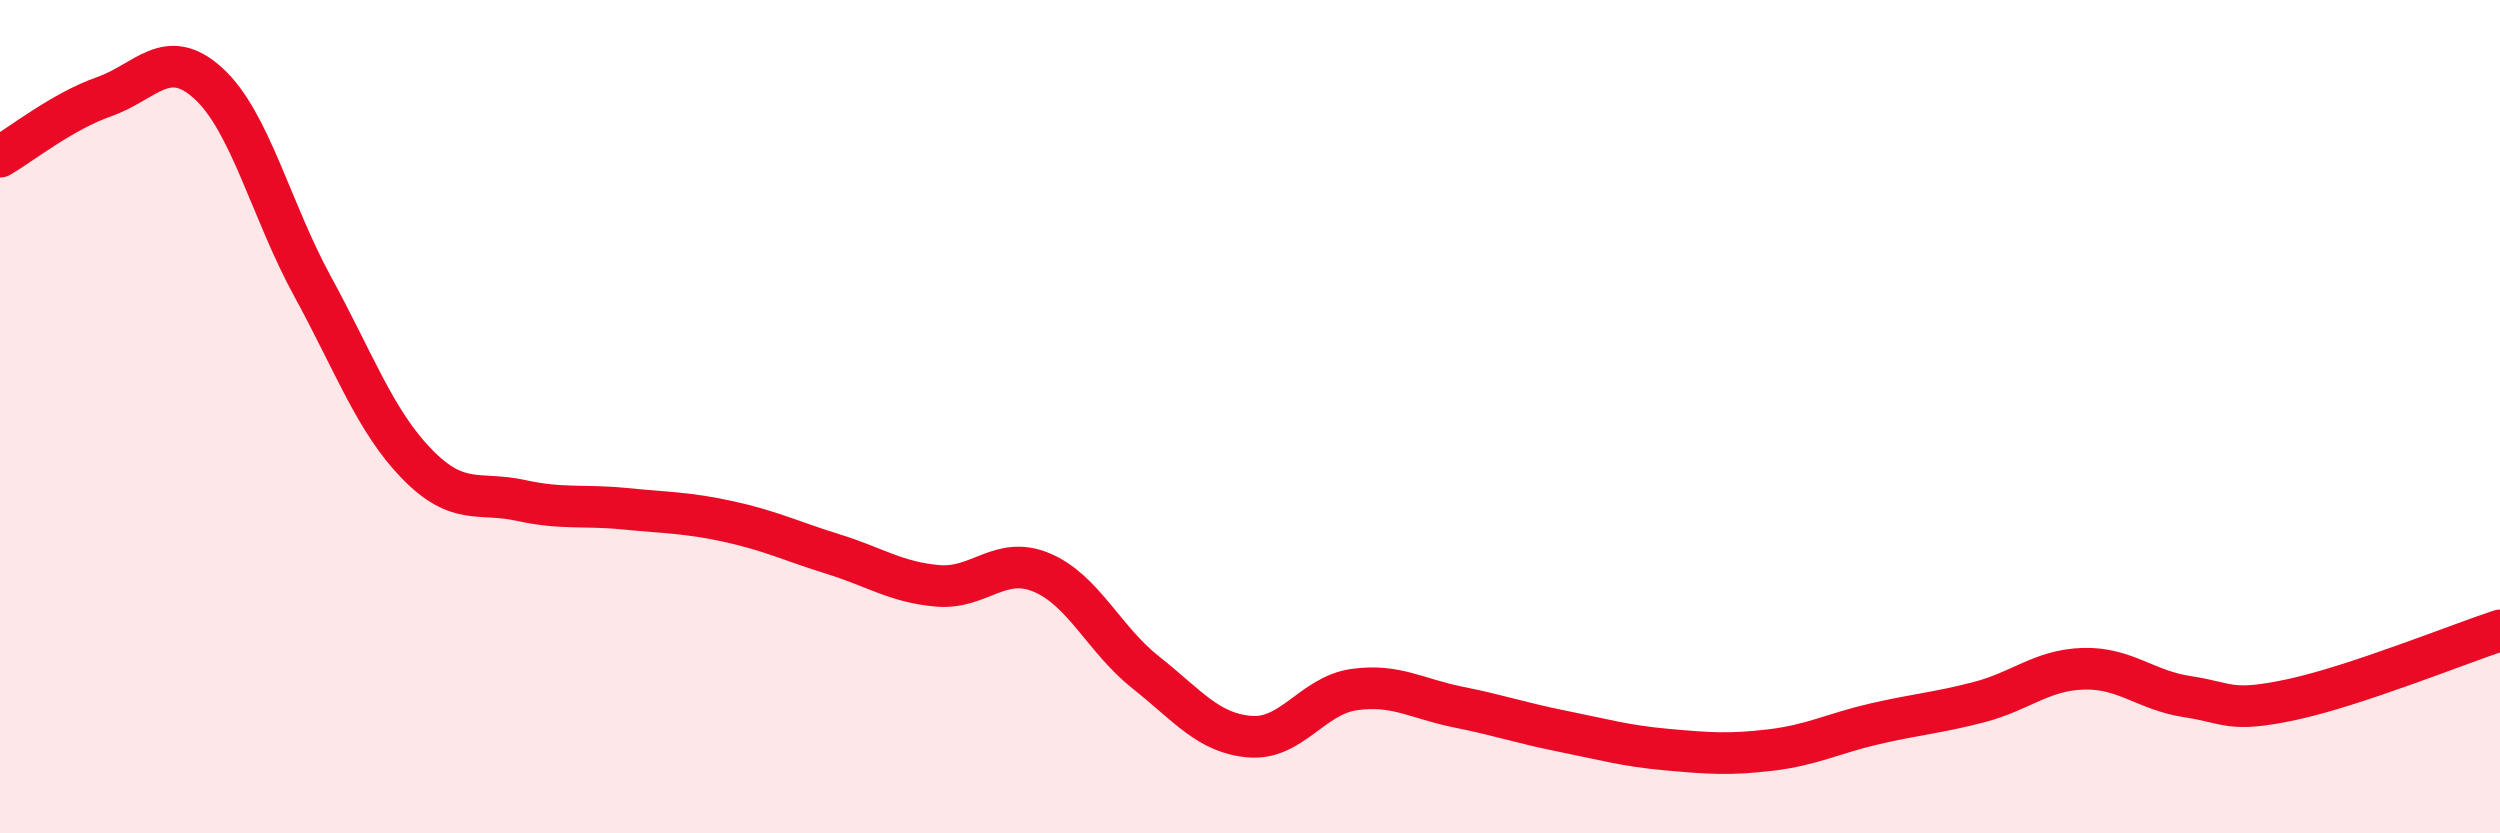 
    <svg width="60" height="20" viewBox="0 0 60 20" xmlns="http://www.w3.org/2000/svg">
      <path
        d="M 0,3.76 C 0.5,3.47 1.5,2.67 2.5,2.32 C 3.5,1.97 4,1.09 5,2 C 6,2.91 6.5,5.04 7.5,6.87 C 8.5,8.7 9,10.1 10,11.13 C 11,12.16 11.5,11.79 12.5,12.01 C 13.5,12.23 14,12.11 15,12.21 C 16,12.31 16.5,12.3 17.5,12.52 C 18.5,12.74 19,12.99 20,13.3 C 21,13.61 21.5,13.97 22.5,14.06 C 23.5,14.15 24,13.32 25,13.74 C 26,14.16 26.5,15.35 27.5,16.14 C 28.5,16.93 29,17.6 30,17.68 C 31,17.76 31.5,16.69 32.5,16.55 C 33.5,16.41 34,16.77 35,16.97 C 36,17.17 36.5,17.35 37.5,17.55 C 38.5,17.75 39,17.9 40,17.99 C 41,18.08 41.5,18.12 42.5,18 C 43.5,17.88 44,17.6 45,17.37 C 46,17.14 46.5,17.11 47.5,16.85 C 48.5,16.59 49,16.08 50,16.05 C 51,16.02 51.5,16.57 52.5,16.72 C 53.5,16.87 53.5,17.11 55,16.79 C 56.5,16.47 59,15.46 60,15.13L60 20L0 20Z"
        fill="#EB0A25"
        opacity="0.1"
        stroke-linecap="round"
        stroke-linejoin="round"
      />
      <path
        d="M 0,3.76 C 0.5,3.47 1.5,2.67 2.5,2.32 C 3.5,1.97 4,1.09 5,2 C 6,2.91 6.5,5.04 7.5,6.87 C 8.5,8.7 9,10.1 10,11.13 C 11,12.16 11.5,11.79 12.5,12.01 C 13.5,12.23 14,12.11 15,12.21 C 16,12.31 16.5,12.3 17.5,12.52 C 18.5,12.74 19,12.99 20,13.3 C 21,13.61 21.5,13.97 22.5,14.06 C 23.5,14.15 24,13.32 25,13.74 C 26,14.16 26.5,15.35 27.5,16.14 C 28.5,16.93 29,17.6 30,17.68 C 31,17.76 31.5,16.69 32.5,16.55 C 33.5,16.41 34,16.77 35,16.97 C 36,17.17 36.5,17.35 37.5,17.55 C 38.5,17.75 39,17.9 40,17.99 C 41,18.08 41.5,18.12 42.5,18 C 43.5,17.88 44,17.6 45,17.37 C 46,17.14 46.5,17.11 47.5,16.85 C 48.5,16.59 49,16.08 50,16.05 C 51,16.02 51.5,16.57 52.5,16.72 C 53.5,16.87 53.5,17.11 55,16.79 C 56.5,16.47 59,15.46 60,15.13"
        stroke="#EB0A25"
        stroke-width="1"
        fill="none"
        stroke-linecap="round"
        stroke-linejoin="round"
      />
    </svg>
  